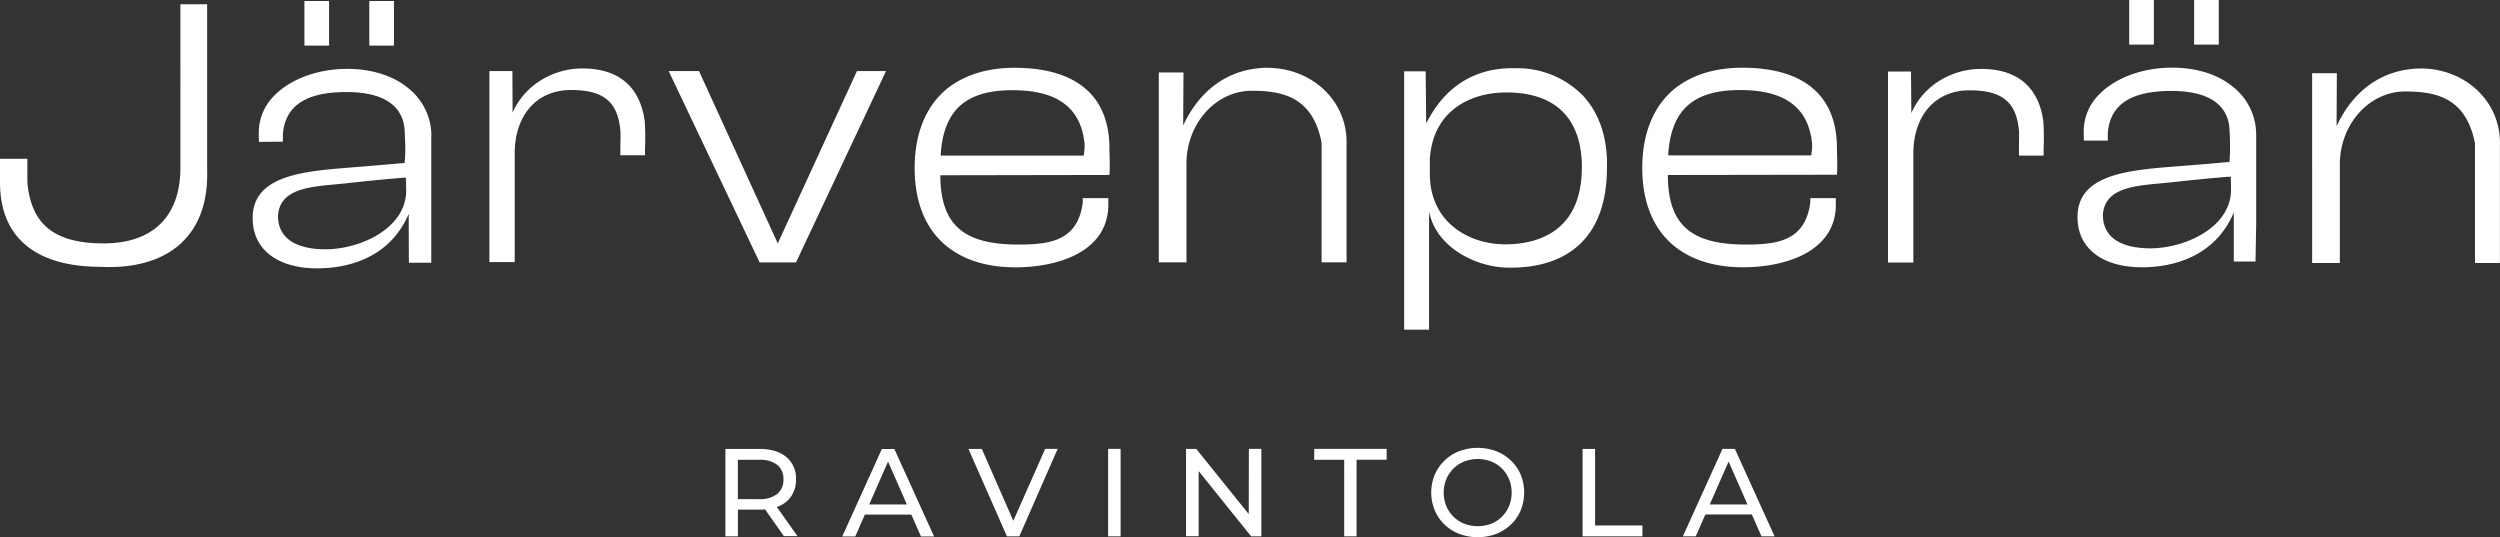 <svg xmlns="http://www.w3.org/2000/svg" id="Layer_1" data-name="Layer 1" viewBox="0 0 748.3 160.84"><rect x="0" y="0" width="748.3" height="160.84" fill="#333333" stroke="none"/><defs><style>.cls-1{fill:#fff;}</style></defs><path class="cls-1" d="M233.21,151.49a8.37,8.37,0,0,0,3.74-3.12,8.85,8.85,0,0,0,1.31-4.88,8.25,8.25,0,0,0-2.92-6.71c-1.94-1.6-4.61-2.41-8-2.41H217.13v26.17h3.74v-8h6.47c.57,0,1.13,0,1.66-.07l5.63,8h4.07l-6.21-8.76A7.72,7.72,0,0,0,233.21,151.49Zm-6-2.09h-6.36V137.62h6.36a8.38,8.38,0,0,1,5.44,1.54,5.31,5.31,0,0,1,1.85,4.33,5.38,5.38,0,0,1-1.85,4.36A8.32,8.32,0,0,1,227.23,149.4Zm36.75-15-11.86,26.17H256l2.87-6.54h13.91l2.88,6.54h3.93l-11.89-26.17ZM260.16,151l5.65-12.84L271.45,151Zm52.68-16.64h3.74L305.1,160.54h-3.7l-11.52-26.17h4l9.43,21.52Zm18.84,0h3.74v26.17h-3.74Zm42.13,0h3.74v26.17h-3.07L358.78,141v19.5H355V134.37h3.07l15.7,19.5Zm19.59,0h21.65v3.25h-9v22.92h-3.71V137.62h-9Zm58.86,3.5a13.15,13.15,0,0,0-4.41-2.81,15.85,15.85,0,0,0-11.08,0,13.28,13.28,0,0,0-4.41,2.82,13.06,13.06,0,0,0-2.92,4.25,14,14,0,0,0,0,10.62,13.06,13.06,0,0,0,7.35,7.06,15.79,15.79,0,0,0,11.06,0,13.28,13.28,0,0,0,4.41-2.8,12.76,12.76,0,0,0,2.92-4.25,14.38,14.38,0,0,0,0-10.69A12.72,12.72,0,0,0,452.26,137.87Zm-.56,13.59a9.81,9.81,0,0,1-2.13,3.19,9.61,9.61,0,0,1-3.21,2.12,11.4,11.4,0,0,1-8.08,0,9.78,9.78,0,0,1-5.38-5.31,10.77,10.77,0,0,1,0-8,9.69,9.69,0,0,1,5.38-5.31,11.26,11.26,0,0,1,8.08,0,9.59,9.59,0,0,1,3.21,2.11,9.85,9.85,0,0,1,2.13,3.2,10.77,10.77,0,0,1,0,8Zm25.74,5.83h14.17v3.25H473.7V134.37h3.74Zm38.13-22.92-11.85,26.17h3.85l2.88-6.54h13.91l2.88,6.54h3.92l-11.88-26.17ZM511.76,151l5.65-12.84L523.05,151ZM62,50.51c.3,9.16-2,16.36-6.92,21.42-5,5.22-12.75,8-22.26,8-.88,0-1.78,0-2.68-.07-9.34,0-16.66-2-21.8-6C2.82,69.6,0,63.11,0,54.57V53c0-1.65,0-4,0-5.46H8.19c0,1.56,0,4.37,0,6.13v.82C9.26,67.19,16.3,72.85,31,72.85s23-8,23-22.66V1.28h8Zm67.09-9.86v38h-6.7l-.05-9.09V64c-5.75,13.48-18.59,16.32-27.43,16.32-11.89,0-19.28-5.72-19.28-14.94-.11-11.71,12.53-13.8,25.48-14.93,8.55-.69,13-1.05,19.55-1.63l.42,0,.06-.41a43.11,43.11,0,0,0,.06-7.14c0-.78-.06-1.56-.08-2.32-.34-5.21-3.63-11.4-17.45-11.4-12.14,0-18.35,4.14-19,12.65,0,.76,0,1.66,0,2.21l-7.14.05c-.07-.91-.07-1.71-.07-2.69a15.6,15.6,0,0,1,4.77-11.27c4.88-4.93,13-7.88,21.65-7.88,7.56,0,14,2.09,18.6,6A18.25,18.25,0,0,1,129.13,40.65Zm-7.59,12.53-.58,0c-6.08.48-10.92,1-17,1.65l-.51.06-3,.29c-8.22.75-16.72,1.52-17.2,9.44,0,6.48,5.07,10,14.26,10,10.11,0,24.11-6.12,24.11-17.6ZM98.5.29H91.12V13.65H98.5Zm19.42,0h-7.38V13.65h7.38Zm557.4,40.07V67l-.2,11.28h-6.5l0-9.09,0-5.58C662.86,77.13,650,80,641.14,80c-11.9,0-19.29-5.72-19.29-14.94-.1-11.71,12.54-13.8,25.49-14.93,8.54-.69,13-1,19.55-1.63l.42,0,.05-.42a60.11,60.11,0,0,0,.07-7.13c0-.79-.07-1.57-.09-2.33-.33-5.21-3.63-11.4-17.44-11.4-12.15,0-18.36,4.14-19,12.65,0,.76,0,1.66,0,2.22l-7.13,0c-.07-.91-.07-1.71-.07-2.69a15.55,15.55,0,0,1,4.76-11.27c4.89-4.93,13-7.88,21.66-7.88,7.55,0,14,2.09,18.59,6A18.25,18.25,0,0,1,675.32,40.36Zm-7.59,12.53-.57,0c-6.08.48-10.92,1-17,1.65l-.52.06-3,.29c-8.22.75-16.72,1.52-17.2,9.44,0,6.48,5.06,10,14.25,10,10.11,0,24.11-6.12,24.11-17.6ZM644.69,0h-7.38V13.36h7.38Zm19.43,0h-7.38V13.36h7.38ZM174.32,20.49c-8.85,0-17.31,5-20.89,13.24l-.06-12.45h-6.88V78.45h7.57V46c0-11.58,6.61-19.06,16.84-19.06,9.77,0,14.06,3.53,14.79,12.2.08.89.05,2.74,0,4.52,0,1,0,2,0,2.82l7.37,0c0-.49,0-1.1,0-1.79a80.83,80.83,0,0,0-.06-8.24C192.08,29.14,188.07,20.49,174.32,20.49ZM593,20.63c-8.84,0-17.31,4.94-20.89,13.23L572,21.41h-6.88V78.58h7.58V46.09c0-11.58,6.6-19.06,16.83-19.06,9.77,0,14.06,3.53,14.79,12.2.08.89,0,2.74,0,4.53,0,1,0,2,0,2.81l7.37,0c0-.48,0-1.1,0-1.78a81,81,0,0,0-.06-8.25C610.75,29.27,606.73,20.63,593,20.63ZM232.8,72.85,209.23,21.28h-9.08l27.22,57.26h10.89L265.2,21.28h-8.7Zm99.27-28.48c0,1.74.22,5.68,0,8l-50.61.09V53c.24,14.35,7,20.2,23.3,20.2,9.33,0,17.82-1,19.33-12.53v-.07c0-.54,0-1,0-1.29h7.65c0,.27,0,.51,0,.73,0,.37,0,.73,0,1.2,0,13.84-14.53,18.78-27.85,18.78-9.36,0-17-2.71-22.22-7.84s-7.9-12.68-7.9-21.88,2.68-16.75,7.74-21.94,12.81-8.07,22.14-8.07C322.32,20.3,332.07,28.85,332.07,44.37Zm-7.42-1.17C323.64,32.44,316.74,27,303.1,27c-13.93,0-20.57,5.84-21.51,19l0,.57h42.8l.13-1.09A17,17,0,0,0,324.65,43.2Zm225.18,1.1c0,1.75.22,5.69,0,8l-50.61.08V53c.23,14.35,7,20.2,23.3,20.2,9.32,0,17.81-1,19.33-12.53v-.07c0-.54.06-1,0-1.29h7.65c0,.27,0,.5,0,.73s0,.73,0,1.2C549.53,75,535,80,521.68,80c-9.35,0-17-2.71-22.22-7.85s-7.9-12.67-7.9-21.87,2.68-16.75,7.74-21.94,12.81-8.07,22.14-8.07C540.09,20.24,549.83,28.79,549.83,44.3Zm-7.42-1.16c-1-10.76-7.9-16.19-21.55-16.19-13.93,0-20.56,5.84-21.51,19l0,.57h42.8l.13-1.09A17,17,0,0,0,542.41,43.14Zm-69-14.94C478.55,33.46,481.2,41,481,50.05c0,26.15-17.92,30.06-28.59,30.06h-.79c-9.51,0-21.78-5.9-23.87-16.84v35.4h-7.46V21.35h6.44l.15,15.51,1-1.74c5.4-9.61,13.94-14.7,24.69-14.7l1.18,0A27.51,27.51,0,0,1,473.39,28.2Zm.08,22c0-14.74-7.83-22.53-22.63-22.53-10.48,0-22,5.26-22.88,20v4.39c0,14.47,11.69,21.07,22.55,21.07C459.08,73.14,473.47,70.15,473.47,50.17Zm251-29.68c-.79,0-1.59,0-2.38.1-9.62.91-17.76,6.52-22.73,17.16l.09-15.87h-7.4V78.72h8.29V49.21c0-12,8.77-21.83,19.56-21.83,9.28,0,18.23,1.88,20.89,15.51V78.72h7.47v-36C748.3,30.23,737.84,20.49,724.5,20.49ZM379.26,20.3c-.79,0-1.59,0-2.38.1-9.62.91-17.76,6.52-22.73,17.16l.09-15.87h-7.39V78.53h8.28V49c0-12,8.78-21.83,19.56-21.83,9.28,0,18.23,1.88,20.89,15.51V78.53h7.47V42.48C403.06,30,392.6,20.3,379.26,20.3Z"></path></svg>